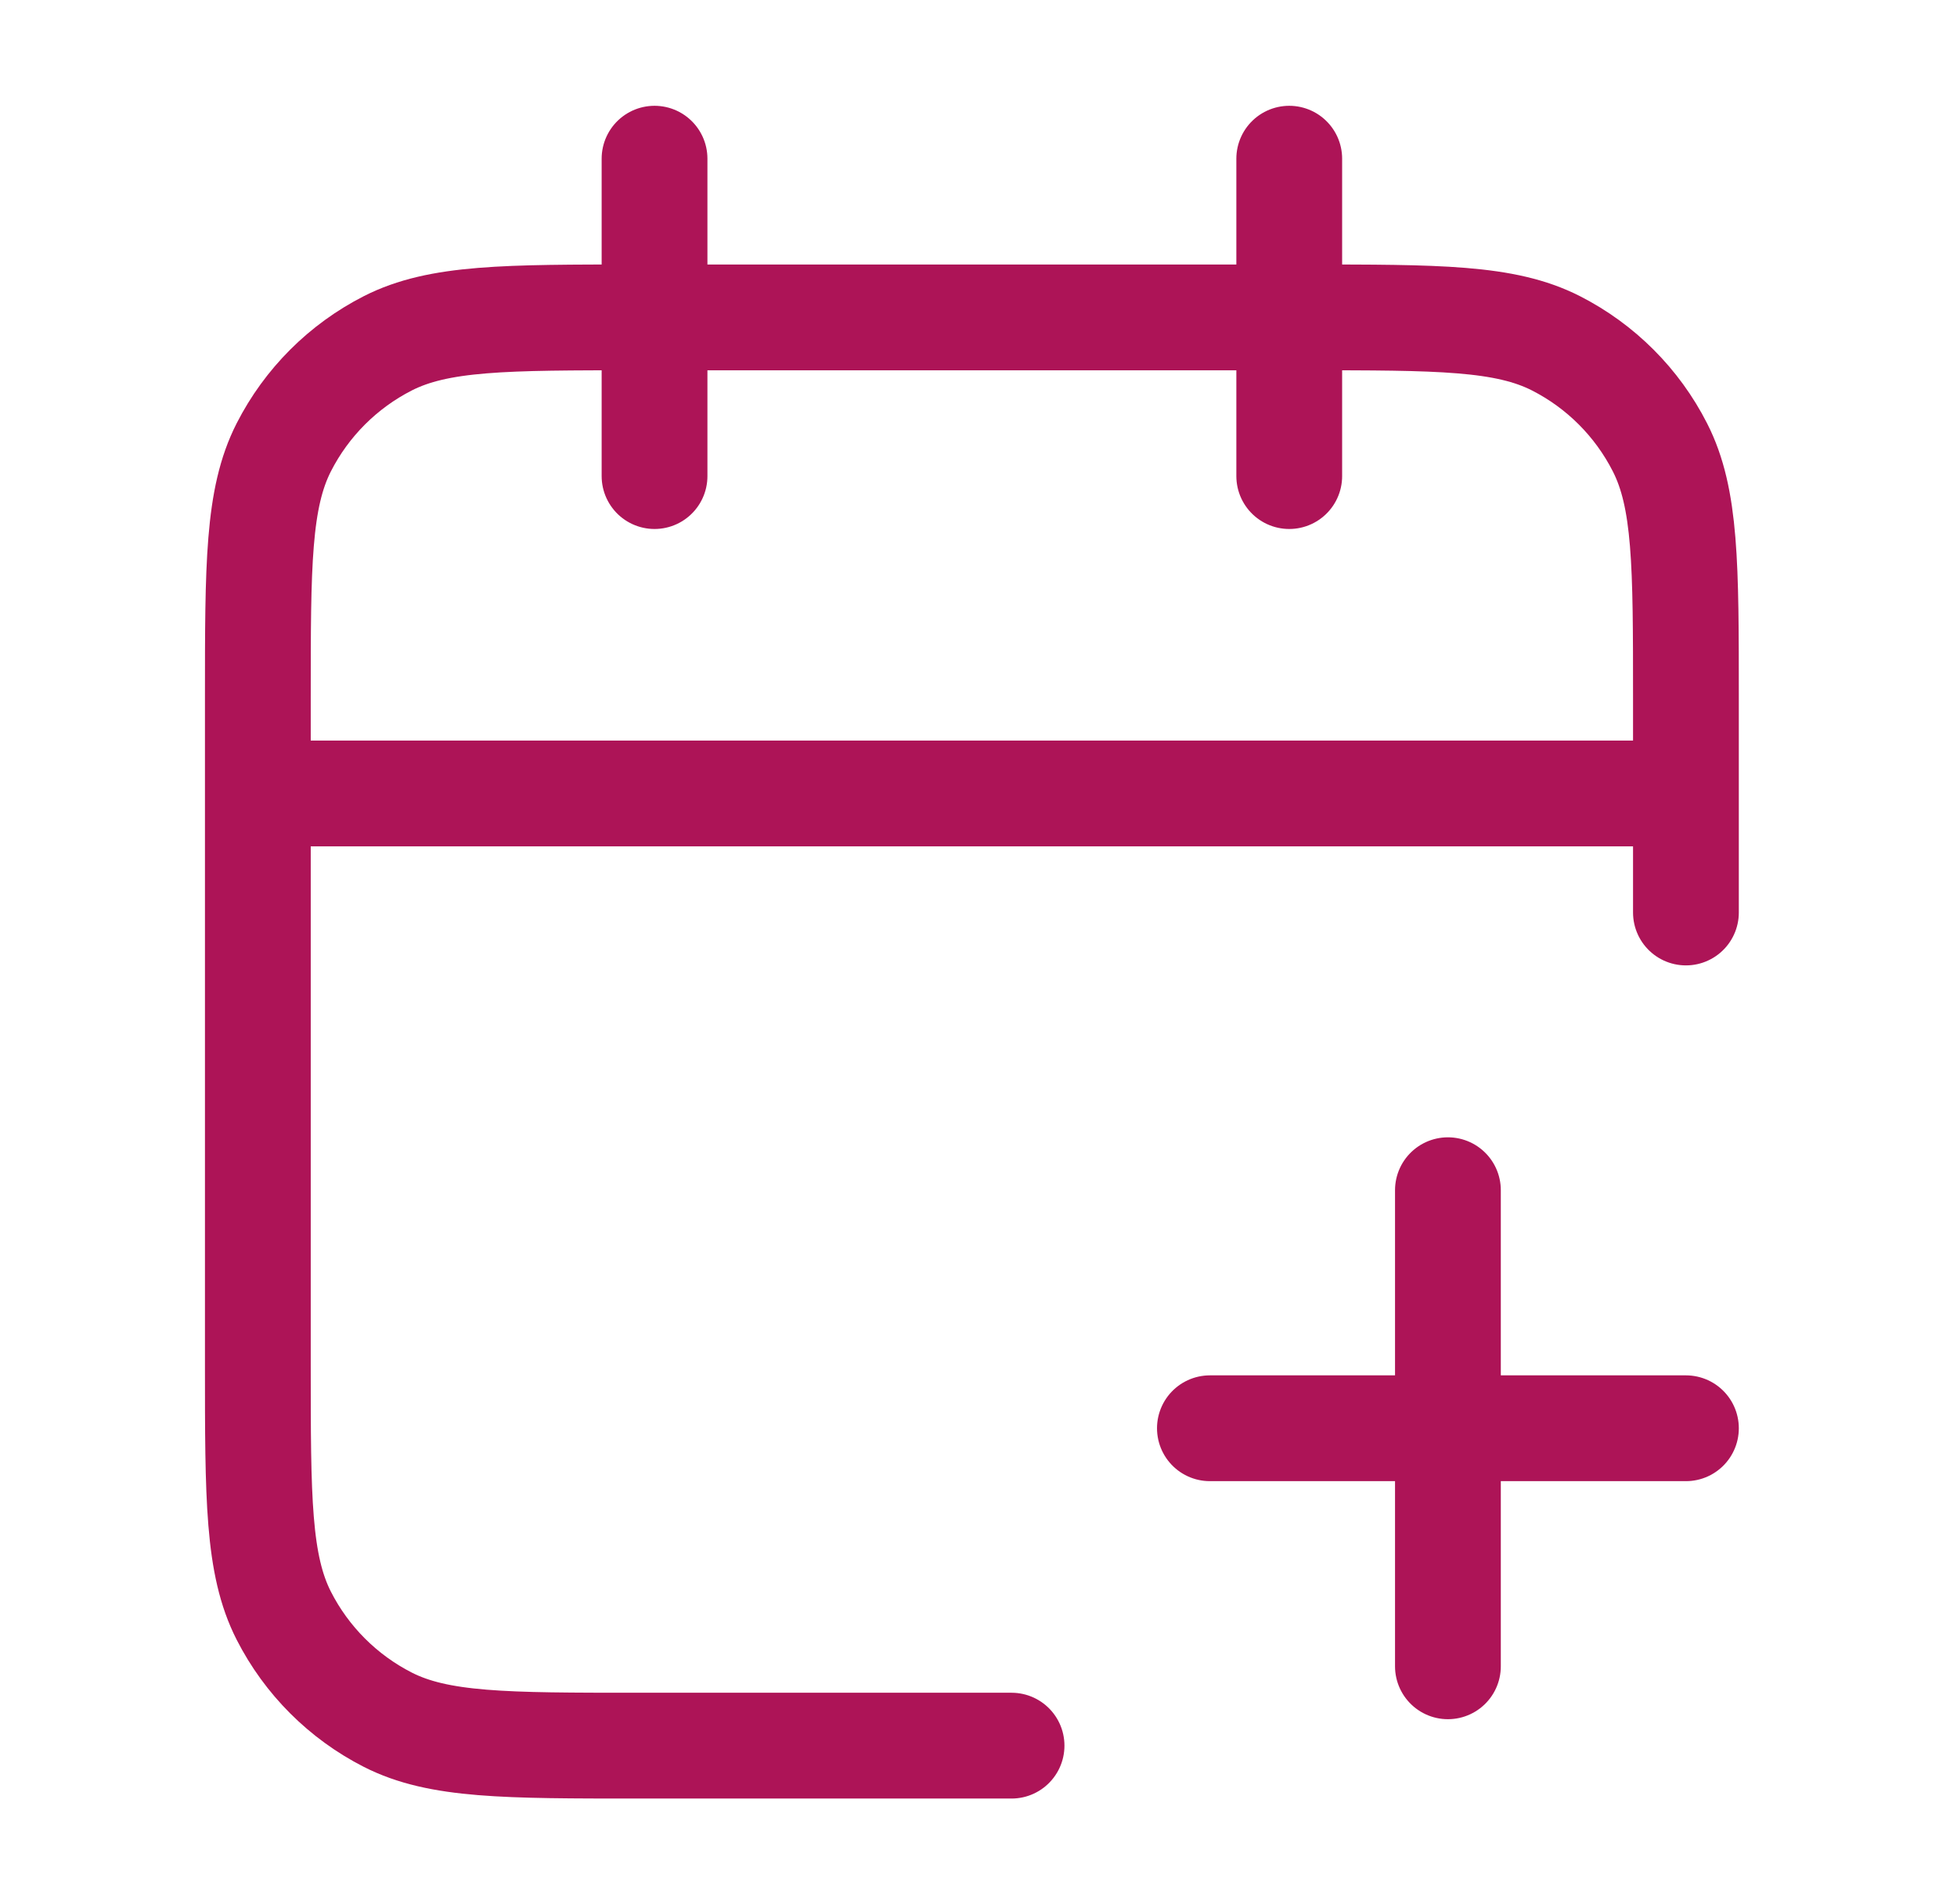 <svg width="37" height="36" viewBox="0 0 37 36" fill="none" xmlns="http://www.w3.org/2000/svg">
<path d="M31.875 17.25V13.2C31.875 10.68 31.875 9.42 31.384 8.457C30.953 7.61 30.265 6.922 29.418 6.49C28.455 6 27.195 6 24.675 6H12.075C9.555 6 8.295 6 7.332 6.49C6.485 6.922 5.797 7.61 5.365 8.457C4.875 9.42 4.875 10.68 4.875 13.2V25.8C4.875 28.32 4.875 29.58 5.365 30.543C5.797 31.39 6.485 32.078 7.332 32.51C8.295 33 9.555 33 12.075 33H19.125M31.875 15H4.875M24.375 3V9M12.375 3V9M27.375 31.5V22.5M22.875 27H31.875" stroke="#AD1457" stroke-width="2" stroke-linecap="round" stroke-linejoin="round"/>
</svg>
